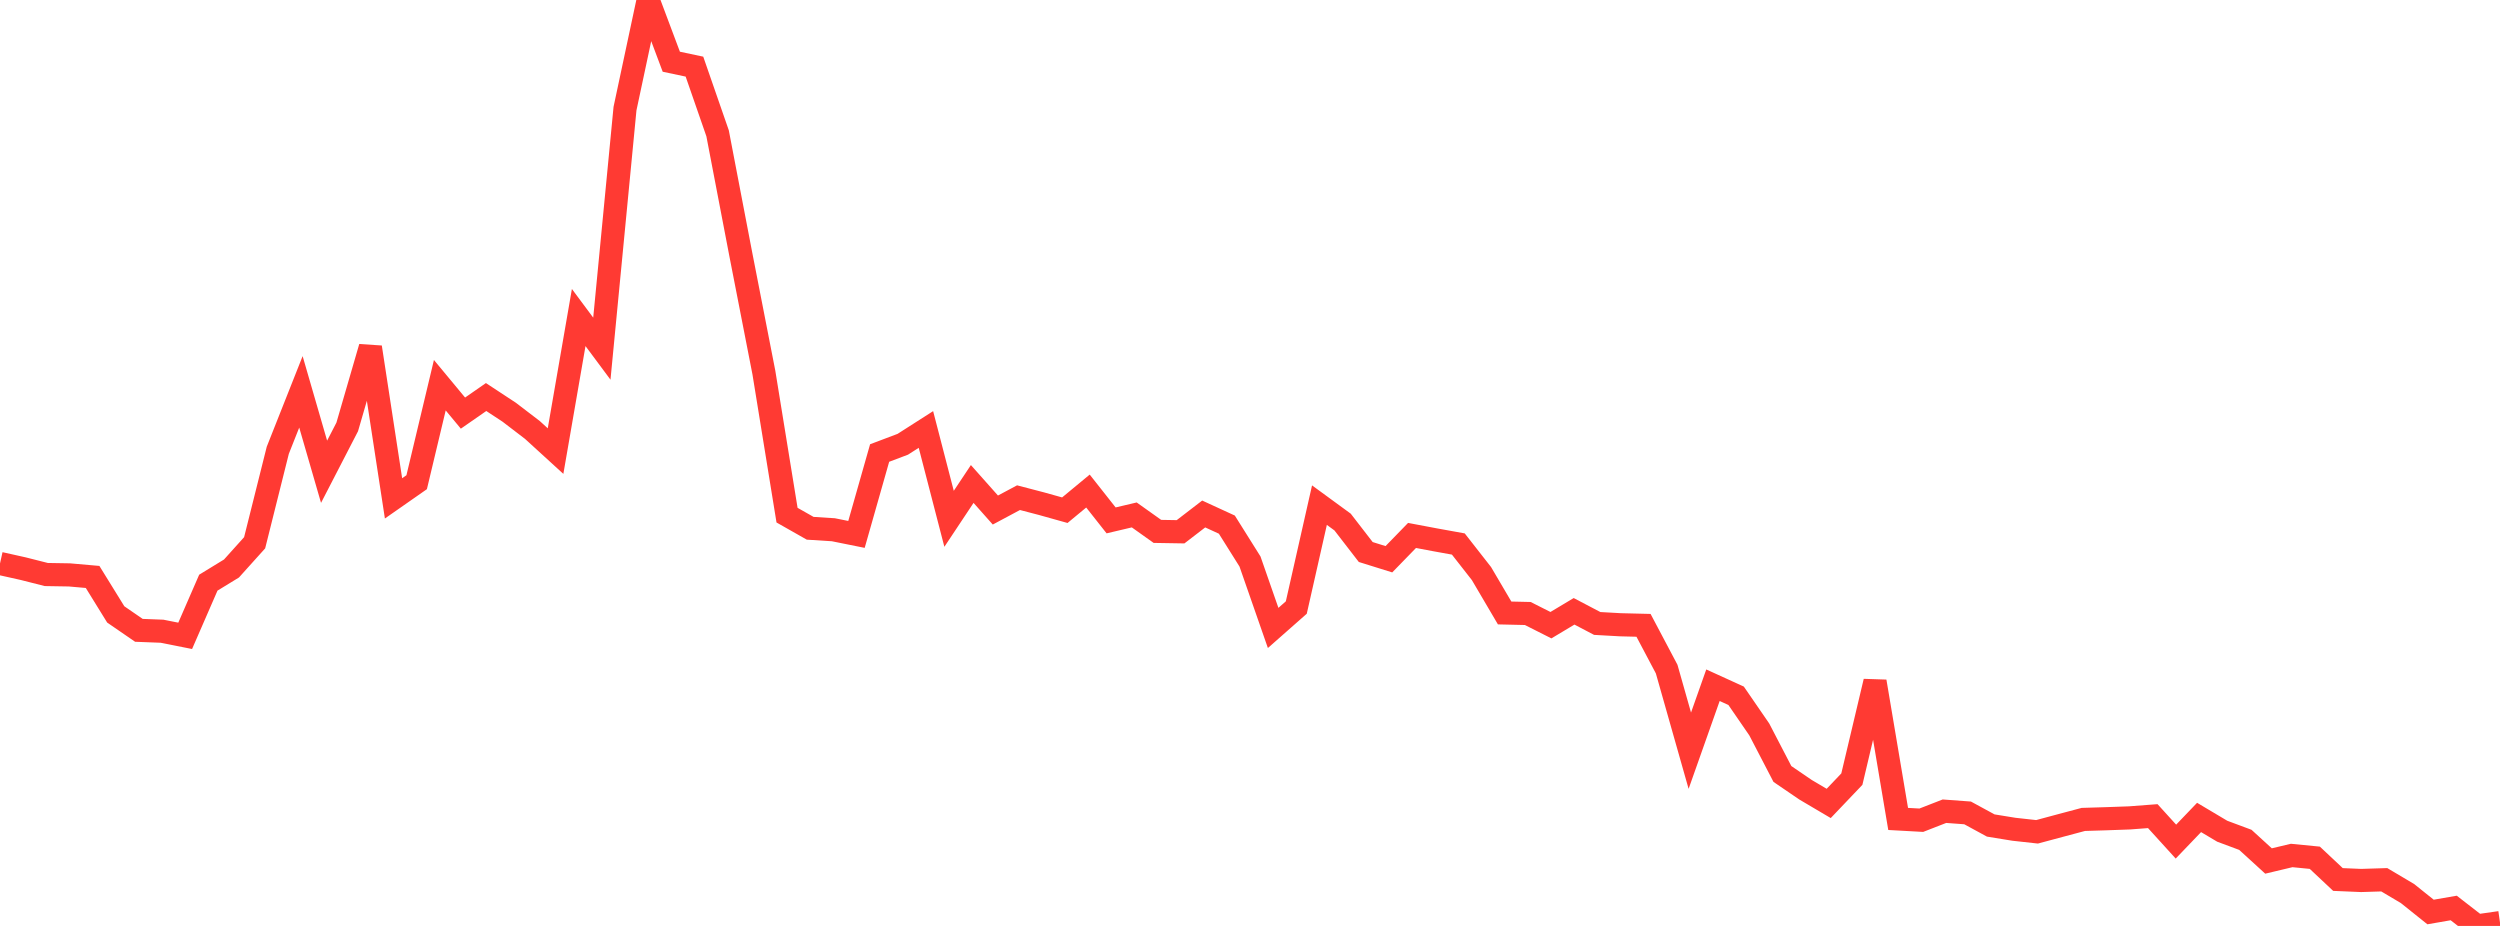 <?xml version="1.0" standalone="no"?>
<!DOCTYPE svg PUBLIC "-//W3C//DTD SVG 1.1//EN" "http://www.w3.org/Graphics/SVG/1.1/DTD/svg11.dtd">

<svg width="135" height="50" viewBox="0 0 135 50" preserveAspectRatio="none" 
  xmlns="http://www.w3.org/2000/svg"
  xmlns:xlink="http://www.w3.org/1999/xlink">


<polyline points="0.0, 30.428 1.25, 30.707 2.5, 31.024 3.75, 31.045 5.0, 31.155 6.25, 33.178 7.5, 34.038 8.75, 34.086 10.0, 34.335 11.25, 31.464 12.5, 30.699 13.75, 29.31 15.0, 24.316 16.25, 21.16 17.5, 25.475 18.75, 23.054 20.0, 18.751 21.25, 26.912 22.5, 26.039 23.75, 20.801 25.0, 22.308 26.25, 21.44 27.5, 22.262 28.75, 23.218 30.0, 24.359 31.25, 17.146 32.5, 18.828 33.75, 5.865 35.0, 0.0 36.25, 3.333 37.5, 3.598 38.75, 7.199 40.0, 13.719 41.25, 20.121 42.5, 27.818 43.75, 28.527 45.0, 28.606 46.25, 28.858 47.5, 24.463 48.75, 23.991 50.0, 23.192 51.25, 28.016 52.5, 26.135 53.75, 27.542 55.0, 26.874 56.25, 27.201 57.5, 27.551 58.75, 26.517 60.0, 28.101 61.25, 27.806 62.5, 28.695 63.75, 28.716 65.0, 27.755 66.25, 28.33 67.5, 30.322 68.75, 33.909 70.0, 32.807 71.25, 27.277 72.5, 28.191 73.75, 29.809 75.0, 30.199 76.25, 28.914 77.5, 29.15 78.75, 29.376 80.0, 30.974 81.25, 33.1 82.5, 33.129 83.75, 33.76 85.0, 33.011 86.25, 33.667 87.5, 33.737 88.75, 33.768 90.0, 36.132 91.25, 40.538 92.5, 37.002 93.75, 37.572 95.0, 39.389 96.25, 41.794 97.5, 42.647 98.75, 43.385 100.0, 42.073 101.25, 36.801 102.5, 44.223 103.75, 44.292 105.0, 43.805 106.25, 43.897 107.5, 44.577 108.75, 44.78 110.0, 44.918 111.25, 44.582 112.5, 44.249 113.75, 44.211 115.0, 44.166 116.25, 44.071 117.5, 45.447 118.75, 44.142 120.0, 44.886 121.25, 45.352 122.5, 46.494 123.75, 46.196 125.0, 46.319 126.25, 47.493 127.5, 47.546 128.75, 47.507 130.0, 48.248 131.25, 49.248 132.5, 49.031 133.75, 50.0 135.0, 49.821" fill="none" stroke="#ff3a33" stroke-width="1.25"/>

</svg>